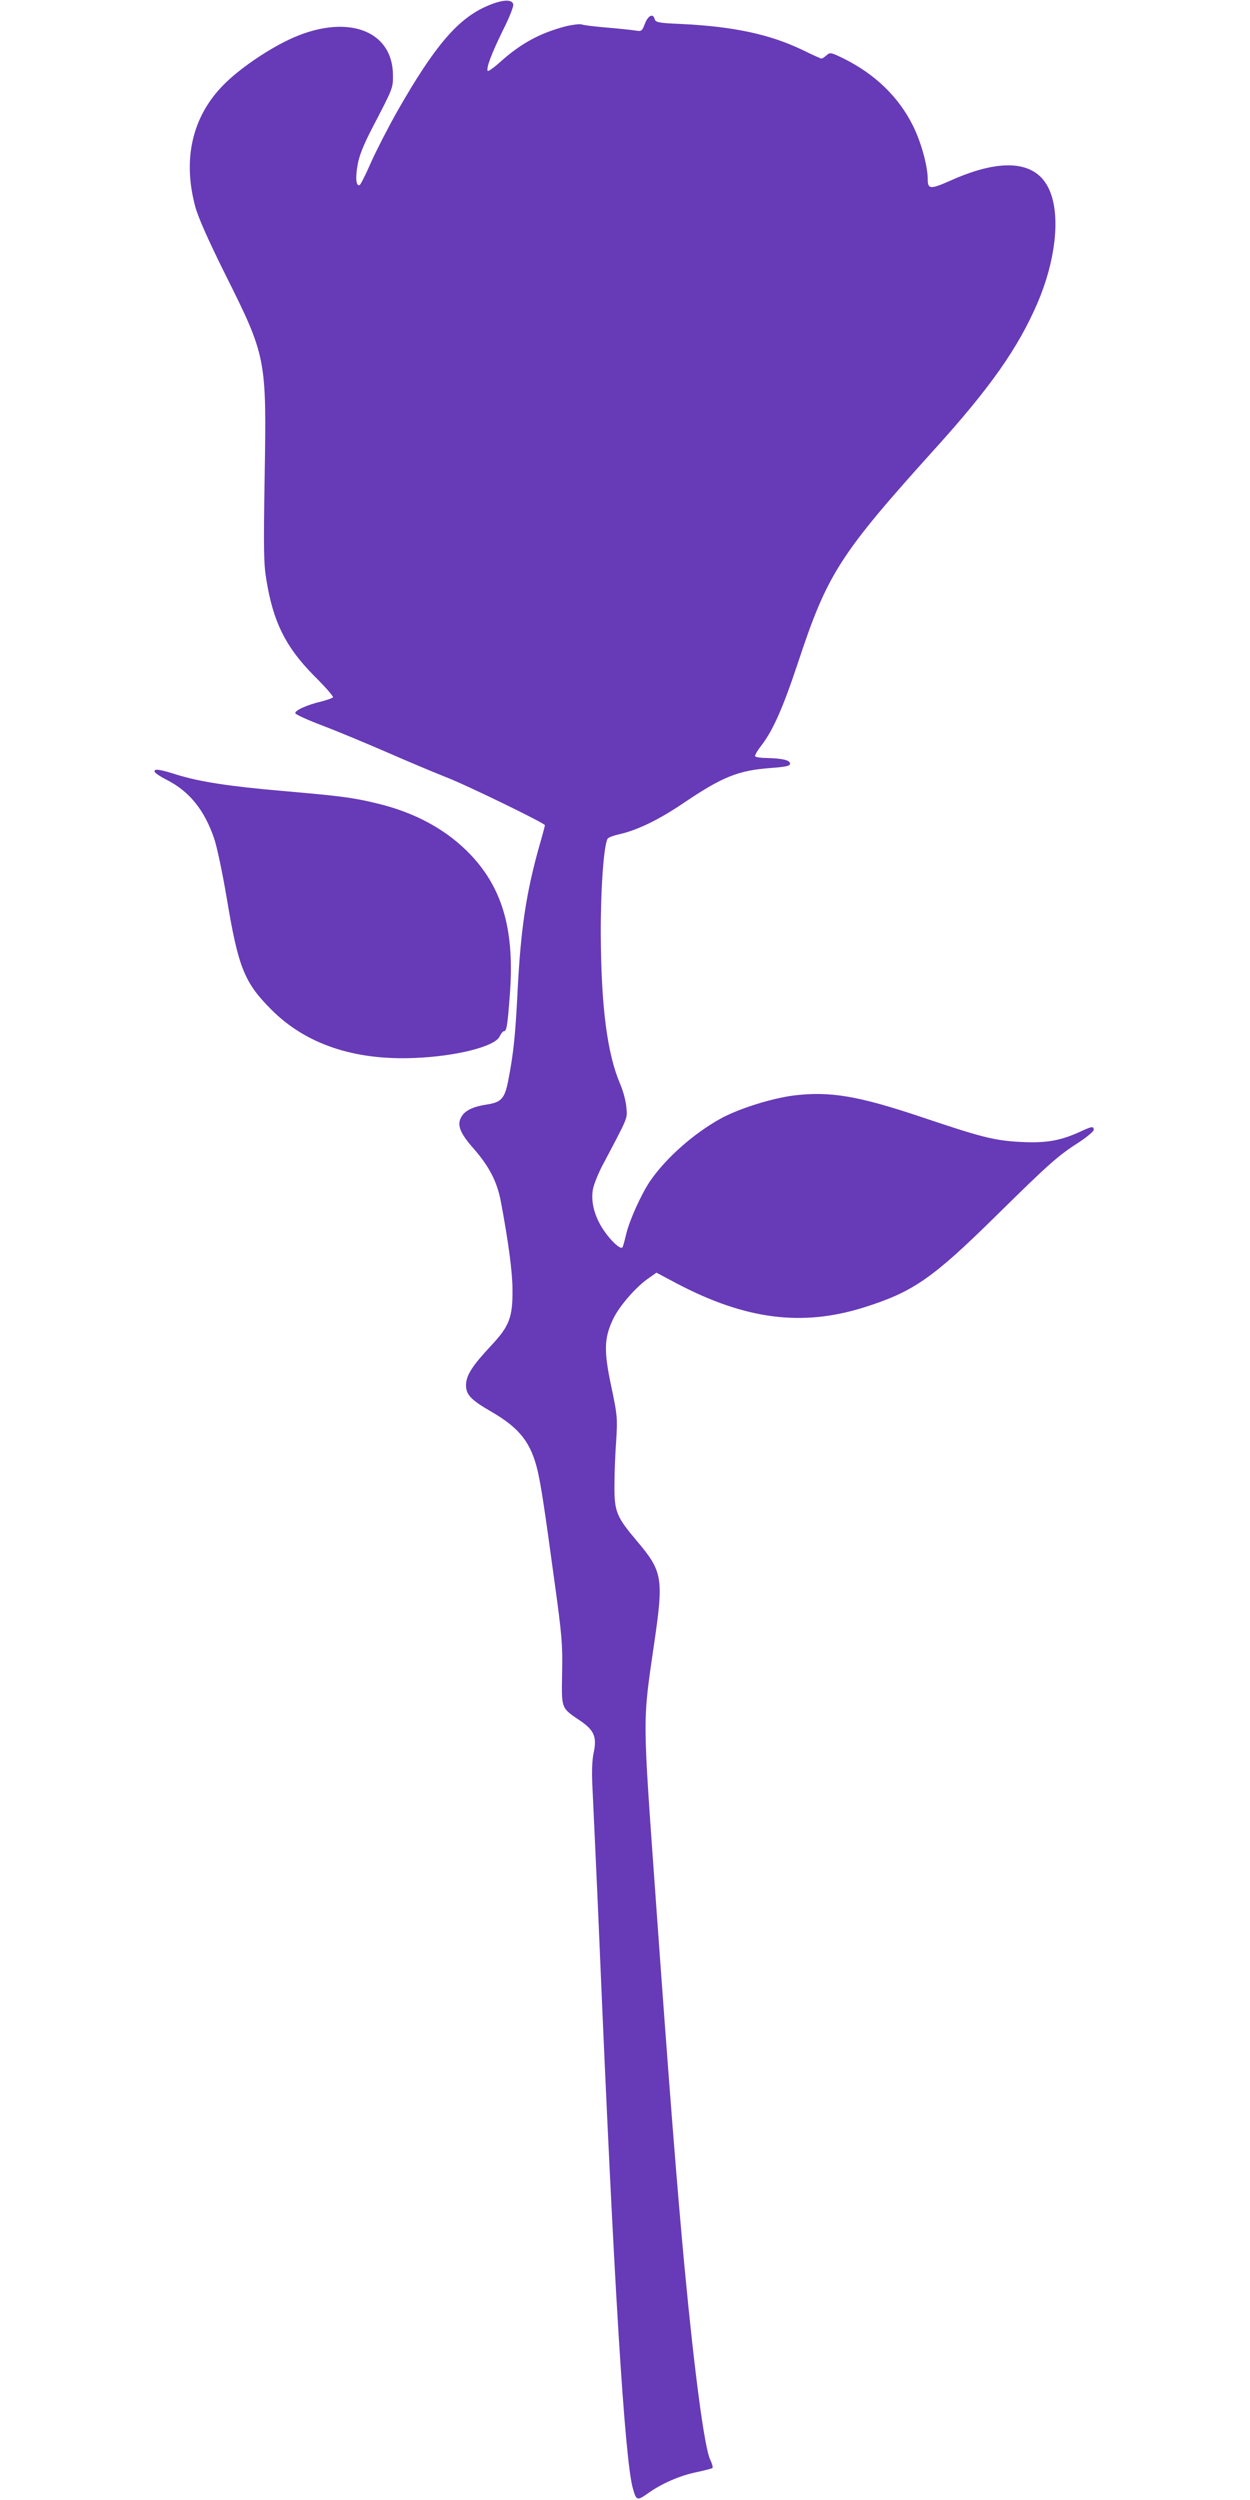 <?xml version="1.0" standalone="no"?>
<!DOCTYPE svg PUBLIC "-//W3C//DTD SVG 20010904//EN"
 "http://www.w3.org/TR/2001/REC-SVG-20010904/DTD/svg10.dtd">
<svg version="1.0" xmlns="http://www.w3.org/2000/svg"
 width="640pt" height="1280pt" viewBox="0 0 640 1280"
 preserveAspectRatio="xMidYMid meet">
<g transform="translate(0,1280) scale(0.1,-0.1)"
fill="#673ab7" stroke="none">
<path d="M2498 12771 c-152 -64 -272 -204 -464 -541 -48 -85 -109 -204 -136
-265 -26 -60 -52 -111 -57 -113 -18 -6 -22 37 -10 104 8 47 30 101 72 183 111
213 109 209 109 276 -1 236 -246 319 -535 181 -117 -56 -257 -153 -333 -231
-160 -162 -210 -380 -144 -624 15 -55 66 -170 151 -341 213 -427 214 -431 204
-1040 -6 -370 -5 -449 9 -530 35 -215 98 -342 243 -489 57 -56 101 -107 98
-111 -3 -4 -29 -14 -57 -21 -75 -17 -140 -47 -136 -61 3 -7 65 -35 139 -63 74
-28 220 -89 324 -134 105 -46 240 -103 301 -127 106 -40 514 -239 514 -249 0
-3 -13 -53 -30 -111 -67 -240 -94 -423 -110 -739 -11 -223 -21 -319 -47 -453
-18 -96 -36 -116 -110 -127 -67 -10 -109 -29 -128 -59 -28 -42 -13 -84 60
-167 79 -90 120 -169 139 -269 39 -207 60 -364 60 -455 1 -141 -17 -186 -109
-284 -97 -104 -127 -151 -129 -200 -1 -51 23 -77 128 -138 148 -85 206 -161
240 -309 18 -84 32 -172 86 -569 37 -268 41 -317 38 -461 -3 -185 -7 -177 94
-245 71 -49 85 -83 67 -166 -8 -39 -10 -102 -5 -188 12 -264 26 -557 36 -800
72 -1711 128 -2623 170 -2775 18 -64 22 -65 77 -26 70 50 165 92 252 109 40 9
76 18 79 21 3 4 -2 23 -12 43 -29 61 -80 443 -131 983 -38 406 -78 913 -146
1865 -70 982 -70 914 -9 1335 48 329 43 364 -89 520 -105 124 -116 151 -115
285 0 61 4 164 9 230 7 114 6 128 -25 275 -39 183 -37 248 8 344 31 67 117
166 182 211 l41 29 107 -57 c350 -183 637 -220 952 -122 255 80 353 148 680
470 275 271 317 308 428 379 39 26 72 54 72 61 0 20 -9 19 -71 -10 -101 -46
-173 -58 -299 -52 -139 7 -204 24 -510 127 -325 109 -469 134 -657 111 -114
-15 -280 -67 -373 -118 -139 -77 -279 -201 -360 -318 -46 -67 -107 -202 -124
-274 -8 -35 -17 -65 -19 -68 -11 -11 -59 33 -96 88 -46 68 -66 142 -56 205 3
24 25 79 47 122 138 261 130 243 125 302 -2 30 -16 83 -31 118 -67 156 -98
394 -100 767 -1 236 16 467 36 492 5 6 32 16 60 22 89 20 198 72 324 157 204
138 284 170 453 182 75 6 96 10 96 22 0 18 -39 27 -117 29 -31 0 -59 4 -62 9
-2 4 11 28 30 52 62 80 113 196 190 428 150 454 213 553 700 1093 285 315 428
519 527 750 90 211 116 432 65 564 -61 161 -240 182 -510 61 -104 -46 -118
-46 -118 6 0 67 -33 188 -75 273 -73 148 -195 266 -357 346 -64 31 -68 32 -86
16 -10 -9 -22 -17 -26 -17 -4 0 -48 20 -99 45 -165 79 -350 119 -615 132 -119
5 -135 8 -140 25 -8 31 -33 20 -50 -23 -15 -39 -17 -41 -51 -35 -20 3 -85 10
-146 15 -60 5 -118 12 -127 16 -9 3 -44 -1 -79 -9 -134 -35 -231 -87 -341
-186 -31 -28 -59 -47 -61 -43 -9 14 22 94 79 210 31 61 54 120 52 130 -5 28
-54 26 -130 -6z"/>
<path d="M792 8848 c3 -7 30 -25 62 -41 115 -59 191 -152 241 -296 15 -41 44
-180 66 -310 59 -355 90 -432 229 -571 176 -176 422 -259 729 -247 213 8 414
58 439 110 7 15 17 27 21 27 15 0 19 24 31 182 26 328 -34 544 -197 718 -123
131 -288 221 -489 268 -120 29 -187 37 -474 62 -279 24 -431 48 -546 84 -88
28 -118 32 -112 14z"/>
</g>
</svg>
